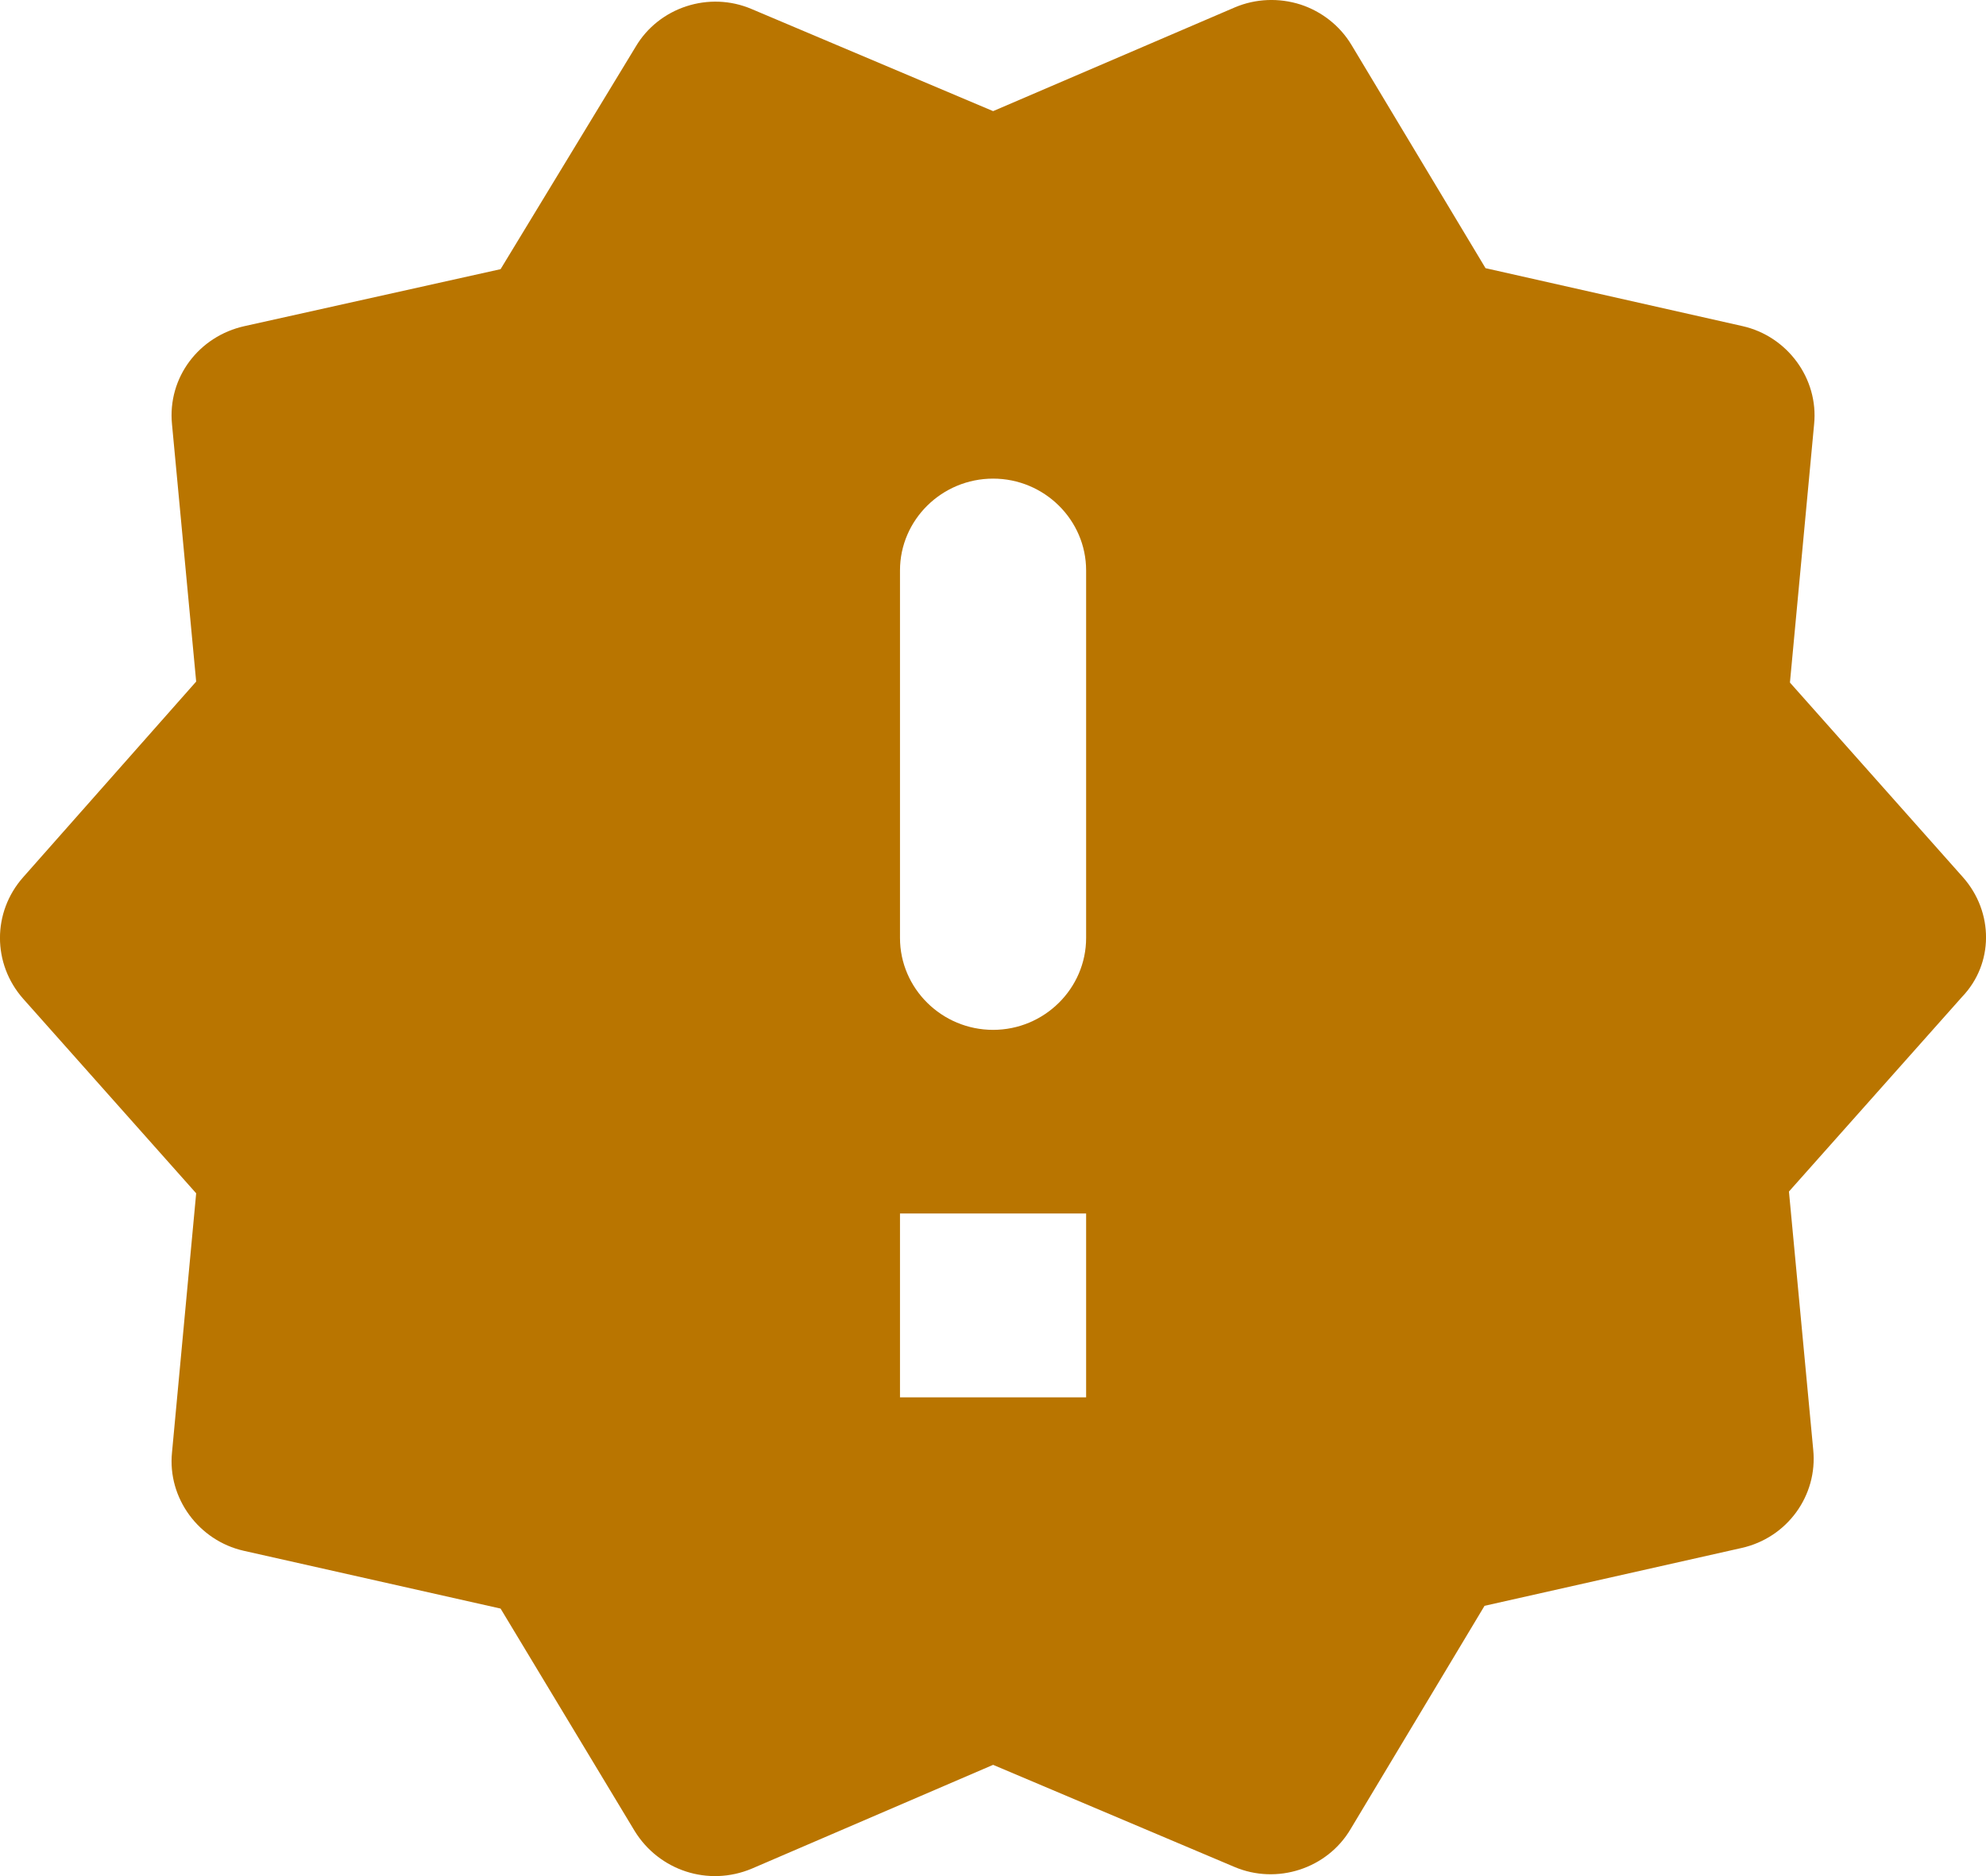 <svg width="18" height="17" viewBox="0 0 18 17" fill="none" xmlns="http://www.w3.org/2000/svg">
<path d="M17.792 7.95L16.223 6.185L16.442 3.845C16.484 3.429 16.198 3.046 15.793 2.955L13.464 2.43L12.249 0.407C12.145 0.234 11.98 0.104 11.787 0.041C11.592 -0.021 11.382 -0.013 11.194 0.066L9.001 1.007L6.815 0.083C6.427 -0.084 5.972 0.066 5.761 0.424L4.537 2.439L2.217 2.955C1.803 3.046 1.517 3.421 1.559 3.845L1.778 6.176L0.209 7.95C-0.07 8.266 -0.07 8.732 0.209 9.049L1.778 10.813L1.559 13.161C1.517 13.577 1.803 13.96 2.208 14.052L4.537 14.576L5.752 16.591C5.972 16.949 6.419 17.099 6.815 16.932L9.001 15.992L11.186 16.916C11.574 17.082 12.03 16.932 12.241 16.574L13.455 14.551L15.784 14.027C16.198 13.935 16.476 13.552 16.434 13.136L16.214 10.797L17.784 9.032C18.071 8.732 18.071 8.266 17.792 7.95ZM9.844 12.662H8.157V10.996H9.844V12.662ZM9.001 9.332C8.536 9.332 8.157 8.957 8.157 8.499V5.169C8.157 4.711 8.536 4.337 9.001 4.337C9.465 4.337 9.844 4.711 9.844 5.169V8.499C9.844 8.957 9.465 9.332 9.001 9.332Z" fill="#B97500"/>
</svg>
